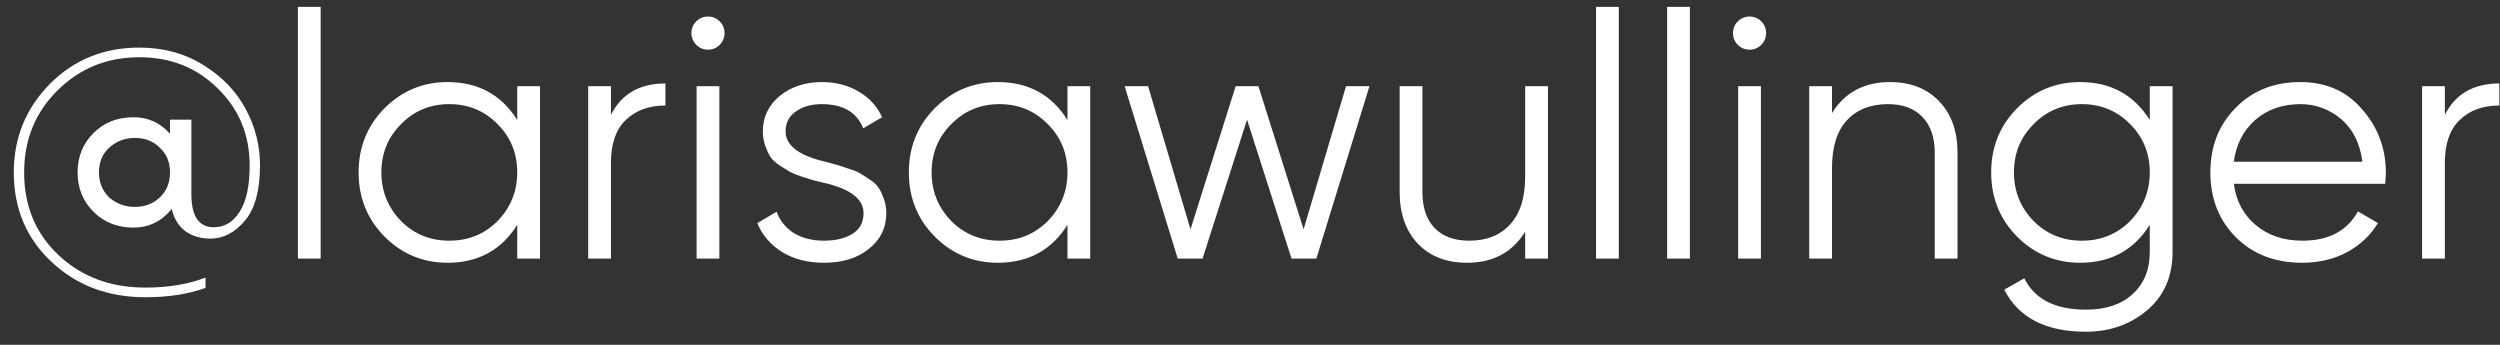 <?xml version="1.0" encoding="UTF-8"?> <svg xmlns="http://www.w3.org/2000/svg" width="87" height="12" viewBox="0 0 87 12" fill="none"><rect x="0" y="0" width="87" height="12" fill="#333333" stroke="none"/> <path d="M4.848 1.656C5.696 1.656 6.448 1.864 7.104 2.28C7.744 2.68 8.228 3.188 8.556 3.804C8.884 4.412 9.048 5.064 9.048 5.76C9.048 6.616 8.876 7.252 8.532 7.668C8.18 8.092 7.776 8.304 7.32 8.304C6.976 8.304 6.684 8.216 6.444 8.04C6.212 7.864 6.056 7.608 5.976 7.272C5.624 7.704 5.18 7.92 4.644 7.92C4.084 7.92 3.62 7.736 3.252 7.368C2.884 7 2.7 6.544 2.7 6C2.7 5.456 2.884 5 3.252 4.632C3.62 4.264 4.084 4.08 4.644 4.08C5.156 4.08 5.58 4.272 5.916 4.656V4.164H6.66V6.756C6.66 7.524 6.92 7.908 7.44 7.908C7.816 7.908 8.116 7.728 8.34 7.368C8.572 7.008 8.688 6.472 8.688 5.76C8.688 4.688 8.316 3.792 7.572 3.072C6.844 2.352 5.936 1.992 4.848 1.992C3.728 1.992 2.78 2.376 2.004 3.144C1.228 3.912 0.84 4.864 0.84 6C0.84 7.168 1.24 8.128 2.04 8.88C2.84 9.632 3.848 10.008 5.064 10.008C5.856 10.008 6.552 9.892 7.152 9.66V10.02C6.552 10.236 5.856 10.344 5.064 10.344C3.752 10.344 2.66 9.932 1.788 9.108C0.916 8.292 0.48 7.256 0.48 6C0.48 4.8 0.896 3.776 1.728 2.928C2.568 2.08 3.608 1.656 4.848 1.656ZM3.804 6.876C4.06 7.092 4.356 7.2 4.692 7.2C5.036 7.2 5.324 7.092 5.556 6.876C5.796 6.652 5.916 6.36 5.916 6C5.916 5.64 5.796 5.352 5.556 5.136C5.332 4.912 5.044 4.8 4.692 4.8C4.348 4.8 4.052 4.912 3.804 5.136C3.564 5.352 3.444 5.64 3.444 6C3.444 6.352 3.564 6.644 3.804 6.876ZM45.365 7.98L46.841 3H47.657L45.809 9H44.945L43.397 4.164L41.849 9H40.985L39.137 3H39.953L41.429 7.98L43.001 3H43.793L45.365 7.98ZM53.076 6.144V3H53.868V9H53.076V8.064C52.628 8.784 51.956 9.144 51.06 9.144C50.34 9.144 49.768 8.924 49.344 8.484C48.92 8.036 48.708 7.436 48.708 6.684V3H49.5V6.684C49.5 7.22 49.64 7.636 49.92 7.932C50.208 8.228 50.612 8.376 51.132 8.376C51.732 8.376 52.204 8.188 52.548 7.812C52.9 7.436 53.076 6.88 53.076 6.144ZM56.335 9H55.543V0.24H56.335V9ZM58.808 9H58.016V0.24H58.808V9ZM61.46 1.152C61.46 1.312 61.404 1.448 61.292 1.56C61.18 1.672 61.044 1.728 60.884 1.728C60.724 1.728 60.588 1.672 60.476 1.56C60.364 1.448 60.308 1.312 60.308 1.152C60.308 0.992 60.364 0.856 60.476 0.744C60.588 0.632 60.724 0.576 60.884 0.576C61.044 0.576 61.18 0.632 61.292 0.744C61.404 0.856 61.46 0.992 61.46 1.152ZM61.28 9H60.488V3H61.28V9ZM65.769 2.856C66.489 2.856 67.061 3.08 67.485 3.528C67.909 3.968 68.121 4.564 68.121 5.316V9H67.329V5.316C67.329 4.78 67.185 4.364 66.897 4.068C66.617 3.772 66.217 3.624 65.697 3.624C65.097 3.624 64.621 3.812 64.269 4.188C63.925 4.564 63.753 5.12 63.753 5.856V9H62.961V3H63.753V3.936C64.201 3.216 64.873 2.856 65.769 2.856ZM74.812 4.176V3H75.605V8.76C75.605 9.624 75.308 10.304 74.716 10.8C74.124 11.296 73.416 11.544 72.593 11.544C71.192 11.544 70.245 11.056 69.749 10.08L70.445 9.684C70.805 10.412 71.52 10.776 72.593 10.776C73.281 10.776 73.82 10.596 74.213 10.236C74.612 9.876 74.812 9.384 74.812 8.76V7.824C74.26 8.704 73.453 9.144 72.388 9.144C71.532 9.144 70.8 8.84 70.192 8.232C69.593 7.624 69.293 6.88 69.293 6C69.293 5.12 69.593 4.376 70.192 3.768C70.8 3.16 71.532 2.856 72.388 2.856C73.453 2.856 74.26 3.296 74.812 4.176ZM70.769 7.692C71.225 8.148 71.784 8.376 72.448 8.376C73.112 8.376 73.672 8.148 74.129 7.692C74.585 7.22 74.812 6.656 74.812 6C74.812 5.336 74.585 4.776 74.129 4.32C73.672 3.856 73.112 3.624 72.448 3.624C71.784 3.624 71.225 3.856 70.769 4.32C70.312 4.776 70.085 5.336 70.085 6C70.085 6.656 70.312 7.22 70.769 7.692ZM80.053 2.856C80.949 2.856 81.665 3.172 82.201 3.804C82.753 4.428 83.029 5.168 83.029 6.024C83.029 6.064 83.021 6.188 83.005 6.396H77.737C77.817 6.996 78.073 7.476 78.505 7.836C78.937 8.196 79.477 8.376 80.125 8.376C81.037 8.376 81.681 8.036 82.057 7.356L82.753 7.764C82.489 8.196 82.125 8.536 81.661 8.784C81.205 9.024 80.689 9.144 80.113 9.144C79.169 9.144 78.401 8.848 77.809 8.256C77.217 7.664 76.921 6.912 76.921 6C76.921 5.096 77.213 4.348 77.797 3.756C78.381 3.156 79.133 2.856 80.053 2.856ZM80.053 3.624C79.429 3.624 78.905 3.808 78.481 4.176C78.065 4.544 77.817 5.028 77.737 5.628H82.213C82.125 4.988 81.881 4.496 81.481 4.152C81.065 3.8 80.589 3.624 80.053 3.624ZM85.081 3V3.996C85.449 3.268 86.081 2.904 86.977 2.904V3.672C86.401 3.672 85.941 3.84 85.597 4.176C85.253 4.504 85.081 5 85.081 5.664V9H84.289V3H85.081Z" fill="white"></path> <path d="M11.159 9H10.367V0.24H11.159V9ZM18 4.176V3H18.792V9H18V7.824C17.448 8.704 16.64 9.144 15.576 9.144C14.72 9.144 13.988 8.84 13.38 8.232C12.78 7.624 12.48 6.88 12.48 6C12.48 5.12 12.78 4.376 13.38 3.768C13.988 3.16 14.72 2.856 15.576 2.856C16.64 2.856 17.448 3.296 18 4.176ZM13.956 7.692C14.412 8.148 14.972 8.376 15.636 8.376C16.3 8.376 16.86 8.148 17.316 7.692C17.772 7.22 18 6.656 18 6C18 5.336 17.772 4.776 17.316 4.32C16.86 3.856 16.3 3.624 15.636 3.624C14.972 3.624 14.412 3.856 13.956 4.32C13.5 4.776 13.272 5.336 13.272 6C13.272 6.656 13.5 7.22 13.956 7.692ZM21.261 3V3.996C21.629 3.268 22.261 2.904 23.157 2.904V3.672C22.581 3.672 22.121 3.84 21.777 4.176C21.433 4.504 21.261 5 21.261 5.664V9H20.469V3H21.261ZM25.214 1.152C25.214 1.312 25.158 1.448 25.046 1.56C24.934 1.672 24.798 1.728 24.638 1.728C24.478 1.728 24.342 1.672 24.23 1.56C24.118 1.448 24.062 1.312 24.062 1.152C24.062 0.992 24.118 0.856 24.23 0.744C24.342 0.632 24.478 0.576 24.638 0.576C24.798 0.576 24.934 0.632 25.046 0.744C25.158 0.856 25.214 0.992 25.214 1.152ZM25.034 9H24.242V3H25.034V9ZM27.339 4.572C27.339 5.036 27.751 5.376 28.575 5.592C28.807 5.648 28.959 5.688 29.031 5.712C29.103 5.728 29.243 5.772 29.451 5.844C29.667 5.908 29.815 5.964 29.895 6.012C29.983 6.06 30.103 6.136 30.255 6.24C30.407 6.336 30.515 6.436 30.579 6.54C30.643 6.636 30.703 6.764 30.759 6.924C30.815 7.076 30.843 7.24 30.843 7.416C30.843 7.928 30.639 8.344 30.231 8.664C29.839 8.984 29.319 9.144 28.671 9.144C28.111 9.144 27.627 9.02 27.219 8.772C26.811 8.516 26.523 8.18 26.355 7.764L27.027 7.368C27.139 7.68 27.339 7.928 27.627 8.112C27.923 8.288 28.271 8.376 28.671 8.376C29.079 8.376 29.411 8.296 29.667 8.136C29.923 7.976 30.051 7.736 30.051 7.416C30.051 6.952 29.639 6.612 28.815 6.396C28.583 6.34 28.431 6.304 28.359 6.288C28.287 6.264 28.143 6.22 27.927 6.156C27.719 6.084 27.571 6.024 27.483 5.976C27.403 5.928 27.287 5.856 27.135 5.76C26.983 5.656 26.875 5.556 26.811 5.46C26.747 5.356 26.687 5.228 26.631 5.076C26.575 4.916 26.547 4.748 26.547 4.572C26.547 4.084 26.739 3.676 27.123 3.348C27.523 3.02 28.015 2.856 28.599 2.856C29.079 2.856 29.503 2.964 29.871 3.18C30.247 3.396 30.523 3.696 30.699 4.08L30.039 4.464C29.815 3.904 29.335 3.624 28.599 3.624C28.239 3.624 27.939 3.708 27.699 3.876C27.459 4.044 27.339 4.276 27.339 4.572ZM37.148 4.176V3H37.94V9H37.148V7.824C36.596 8.704 35.788 9.144 34.724 9.144C33.868 9.144 33.136 8.84 32.528 8.232C31.928 7.624 31.628 6.88 31.628 6C31.628 5.12 31.928 4.376 32.528 3.768C33.136 3.16 33.868 2.856 34.724 2.856C35.788 2.856 36.596 3.296 37.148 4.176ZM33.104 7.692C33.56 8.148 34.12 8.376 34.784 8.376C35.448 8.376 36.008 8.148 36.464 7.692C36.92 7.22 37.148 6.656 37.148 6C37.148 5.336 36.92 4.776 36.464 4.32C36.008 3.856 35.448 3.624 34.784 3.624C34.12 3.624 33.56 3.856 33.104 4.32C32.648 4.776 32.42 5.336 32.42 6C32.42 6.656 32.648 7.22 33.104 7.692Z" fill="white"></path> </svg> 